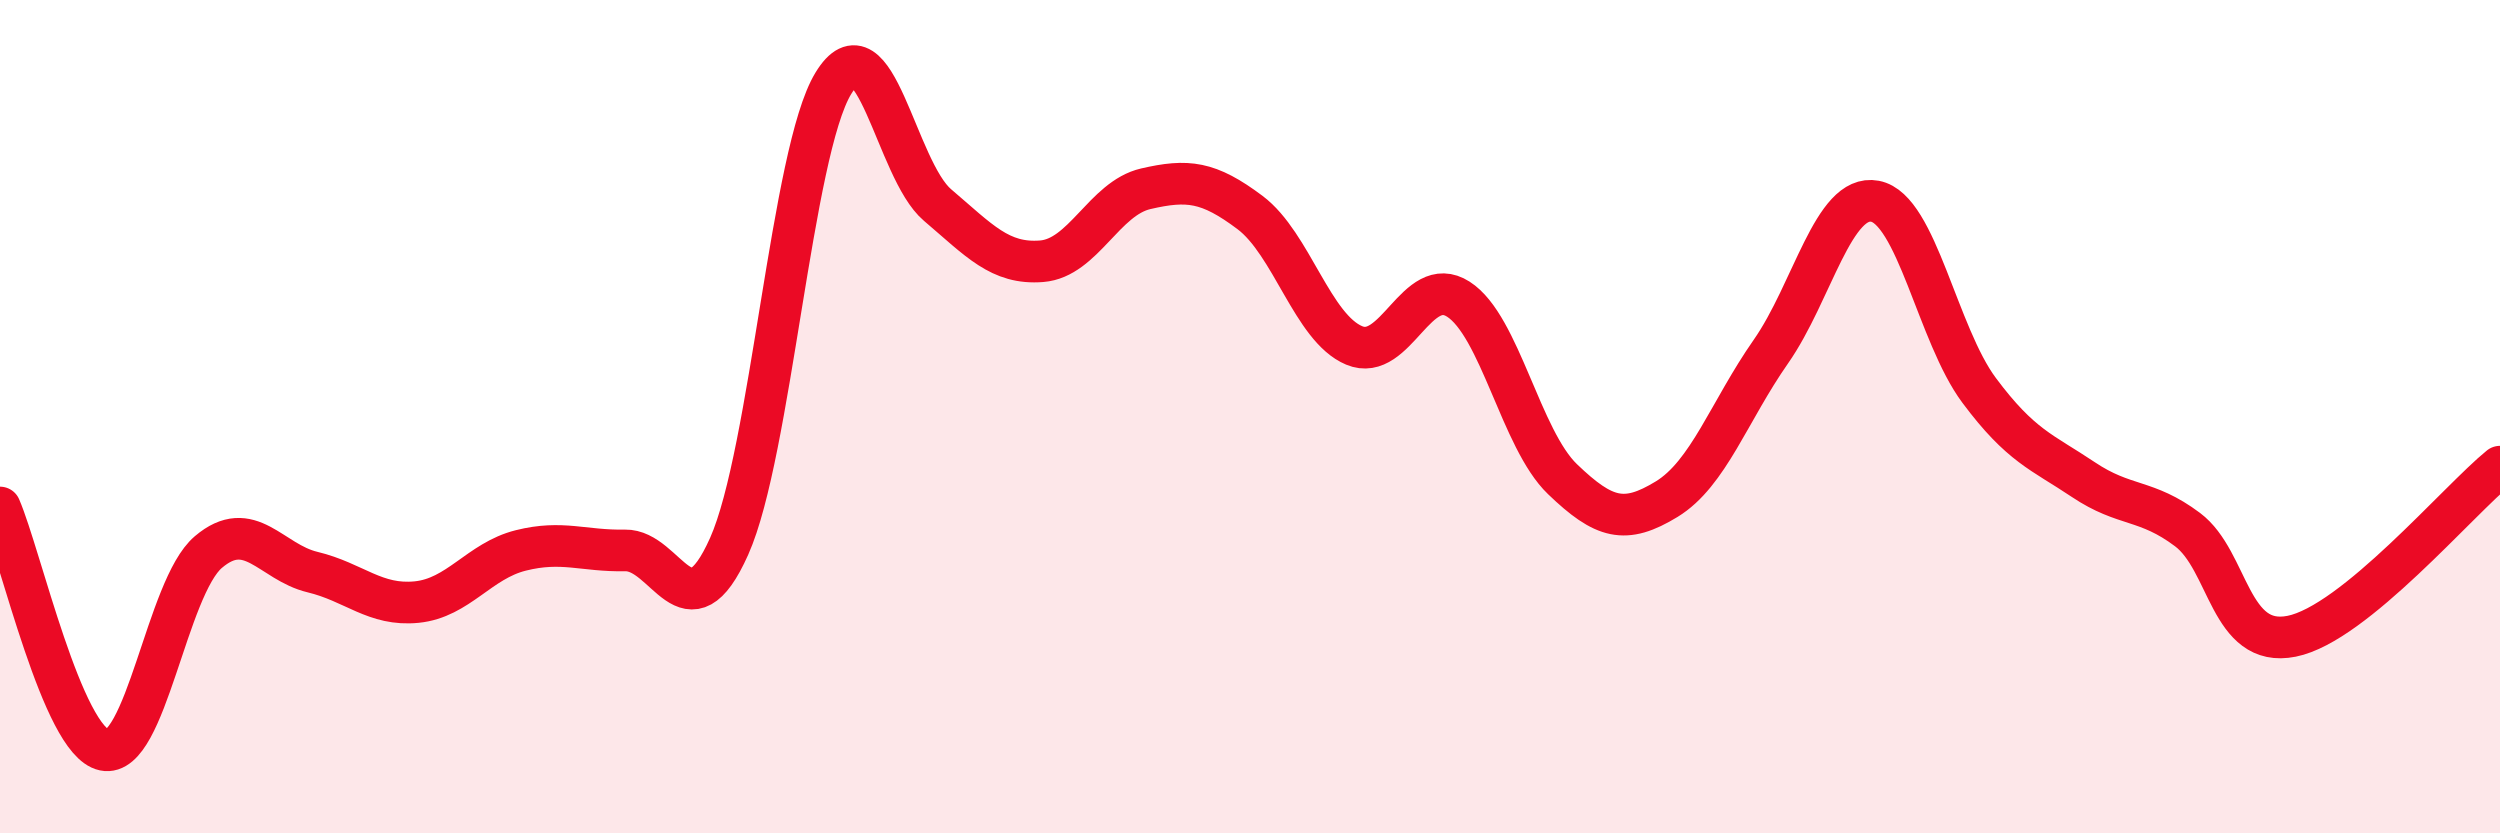 
    <svg width="60" height="20" viewBox="0 0 60 20" xmlns="http://www.w3.org/2000/svg">
      <path
        d="M 0,12.18 C 0.5,13.34 1.5,17.79 2.5,18 C 3.5,18.21 4,14.1 5,13.25 C 6,12.4 6.5,13.49 7.5,13.73 C 8.5,13.97 9,14.55 10,14.45 C 11,14.35 11.5,13.46 12.5,13.21 C 13.5,12.96 14,13.23 15,13.21 C 16,13.19 16.5,15.35 17.5,13.11 C 18.5,10.87 19,3.64 20,2 C 21,0.36 21.5,4.07 22.5,4.92 C 23.5,5.77 24,6.35 25,6.27 C 26,6.19 26.5,4.76 27.5,4.53 C 28.5,4.3 29,4.35 30,5.1 C 31,5.85 31.5,7.87 32.5,8.29 C 33.5,8.71 34,6.54 35,7.18 C 36,7.82 36.5,10.54 37.5,11.5 C 38.5,12.46 39,12.59 40,11.98 C 41,11.37 41.5,9.87 42.5,8.44 C 43.5,7.01 44,4.64 45,4.83 C 46,5.02 46.5,8.03 47.5,9.37 C 48.5,10.71 49,10.84 50,11.51 C 51,12.18 51.5,11.96 52.5,12.71 C 53.5,13.46 53.5,15.57 55,15.27 C 56.5,14.97 59,12.01 60,11.2L60 20L0 20Z"
        fill="#EB0A25"
        opacity="0.1"
        stroke-linecap="round"
        stroke-linejoin="round"
      />
      <path
        d="M 0,12.18 C 0.5,13.34 1.5,17.79 2.5,18 C 3.5,18.21 4,14.1 5,13.25 C 6,12.4 6.5,13.49 7.5,13.73 C 8.5,13.97 9,14.55 10,14.45 C 11,14.35 11.5,13.46 12.5,13.21 C 13.5,12.96 14,13.23 15,13.21 C 16,13.19 16.5,15.35 17.5,13.11 C 18.5,10.87 19,3.64 20,2 C 21,0.36 21.5,4.07 22.5,4.92 C 23.5,5.77 24,6.35 25,6.27 C 26,6.19 26.5,4.76 27.5,4.53 C 28.5,4.3 29,4.35 30,5.1 C 31,5.85 31.5,7.87 32.5,8.29 C 33.5,8.71 34,6.54 35,7.18 C 36,7.82 36.5,10.54 37.5,11.5 C 38.5,12.46 39,12.59 40,11.98 C 41,11.37 41.5,9.87 42.5,8.44 C 43.5,7.01 44,4.64 45,4.83 C 46,5.02 46.5,8.03 47.5,9.37 C 48.5,10.71 49,10.84 50,11.51 C 51,12.18 51.5,11.96 52.5,12.71 C 53.5,13.46 53.5,15.57 55,15.27 C 56.5,14.97 59,12.01 60,11.2"
        stroke="#EB0A25"
        stroke-width="1"
        fill="none"
        stroke-linecap="round"
        stroke-linejoin="round"
      />
    </svg>
  